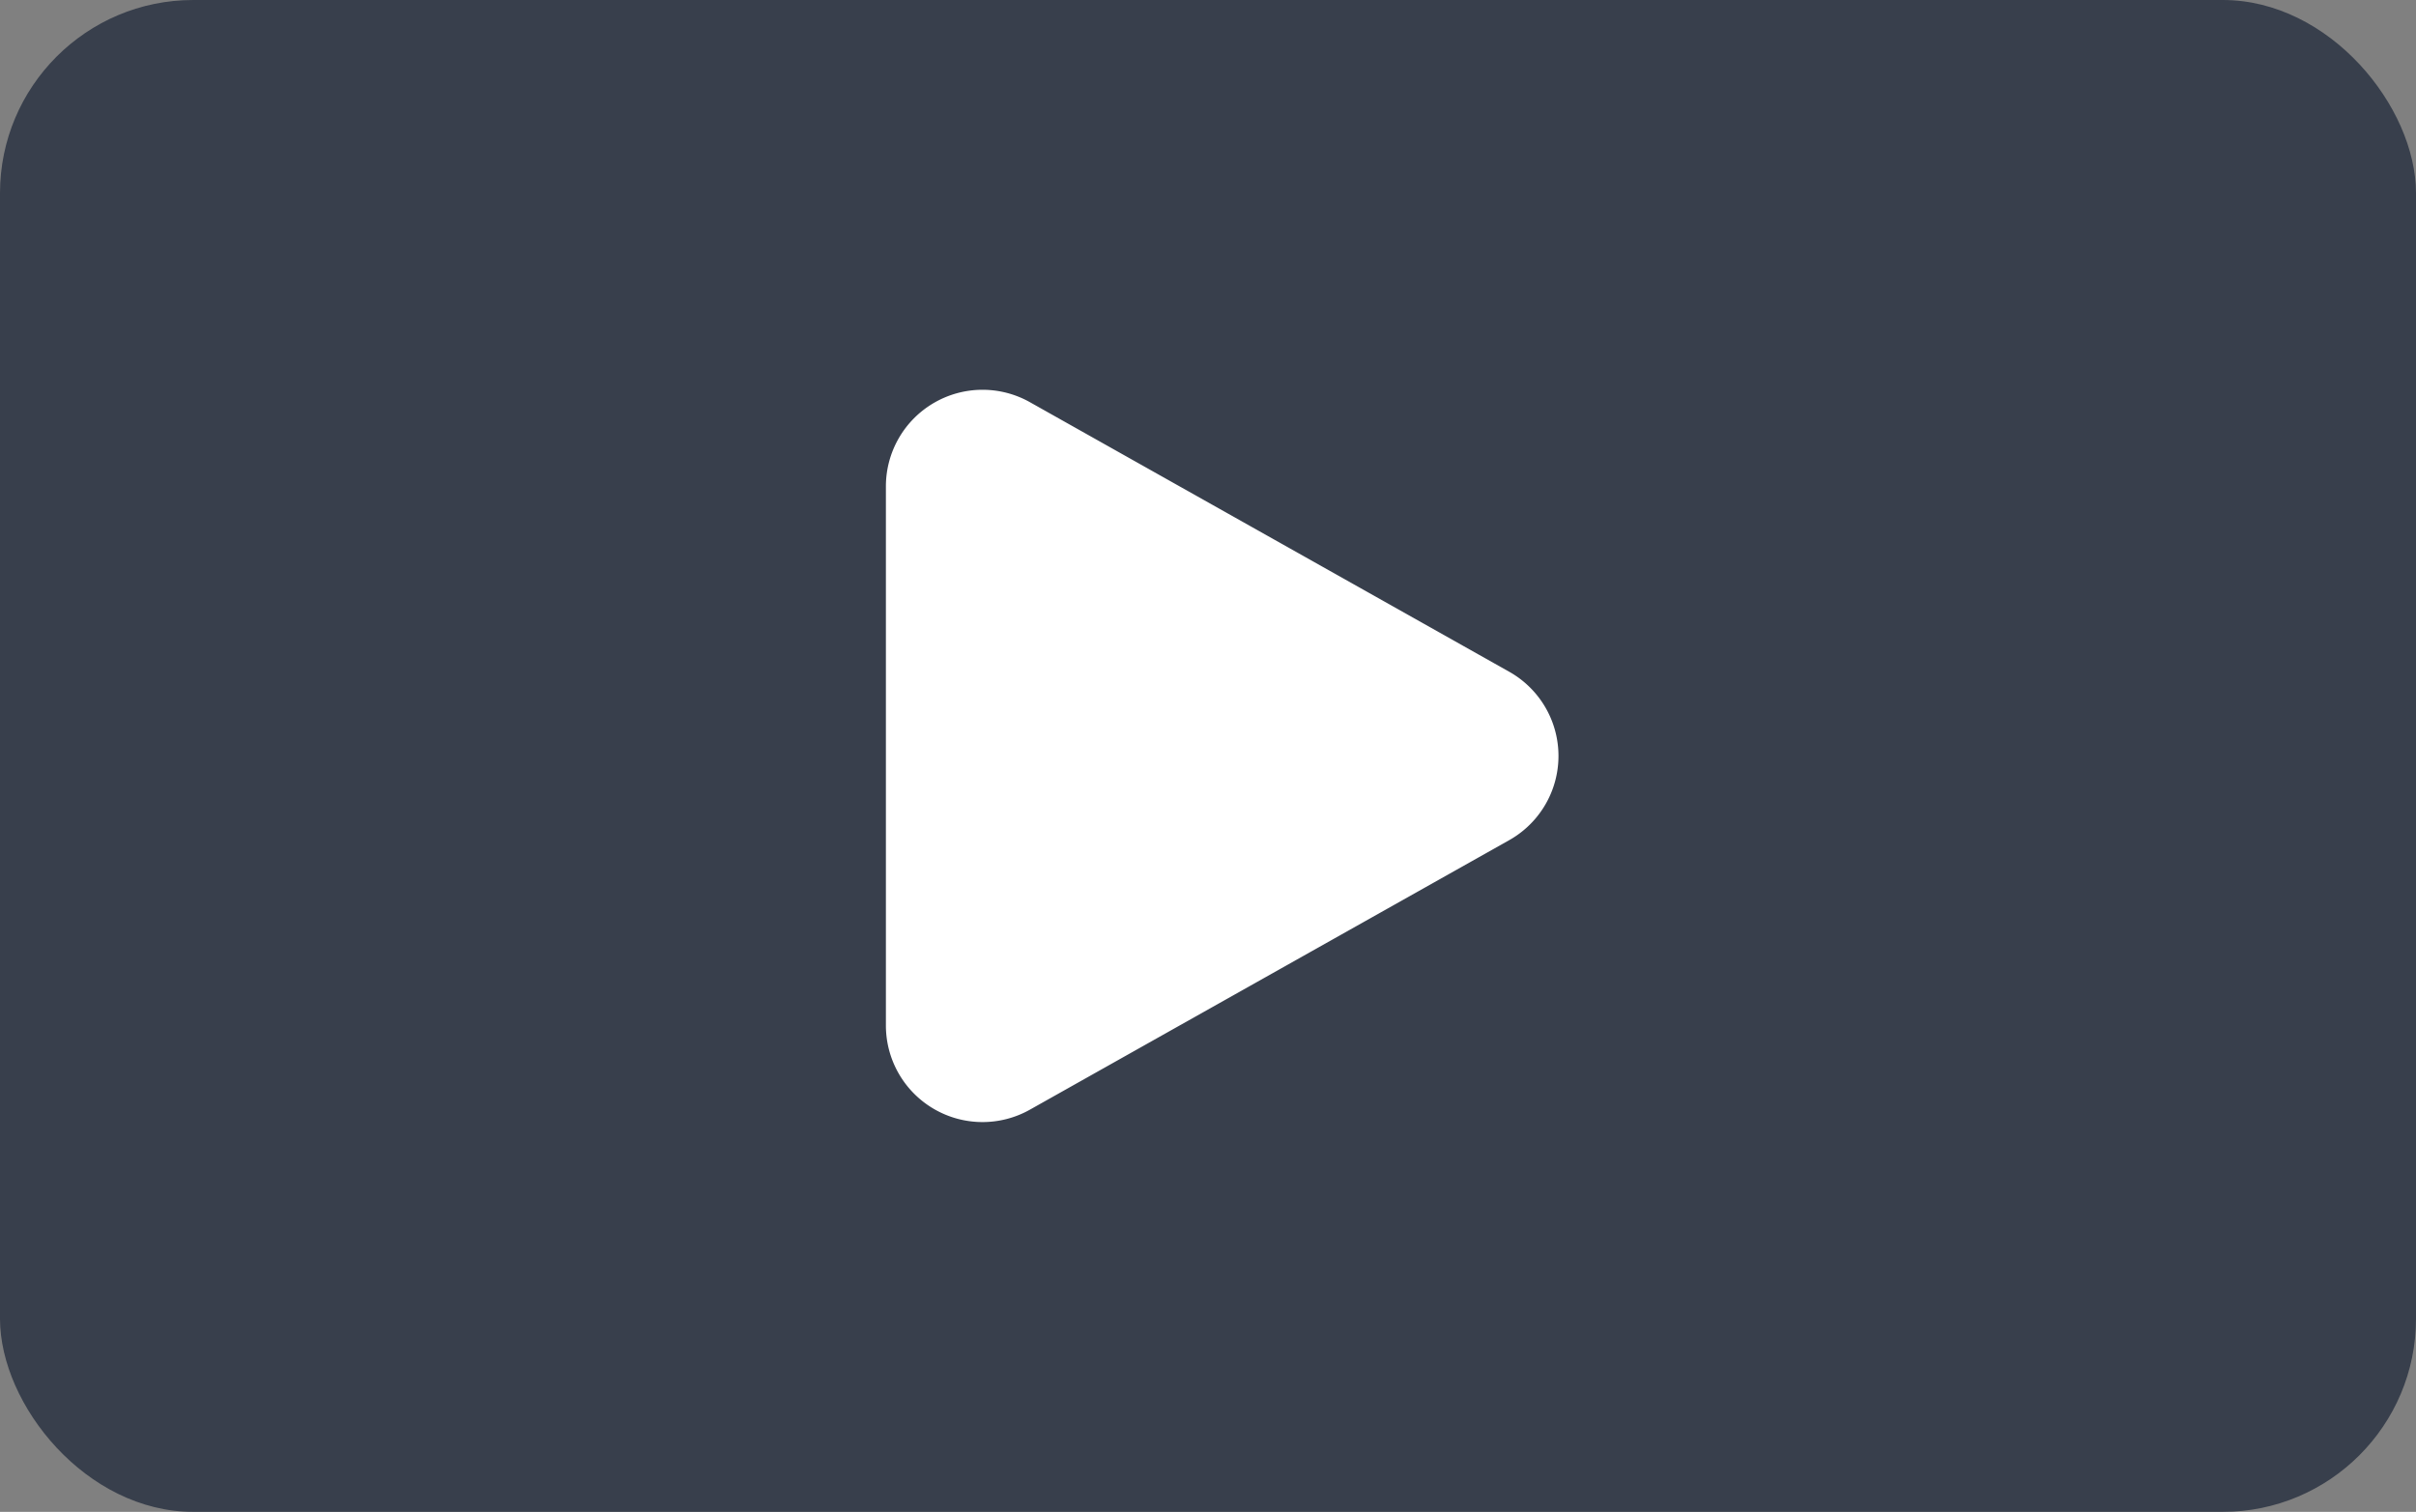 <svg xmlns="http://www.w3.org/2000/svg" width="50" height="31.297" viewBox="0 0 50 31.297">
  <rect x="0" y="0" width="50" height="31.297" fill="#808080" stroke="none"/>
  <g id="play" transform="translate(-22.055 -12.637)">
    <rect id="Rectangle_3505" data-name="Rectangle 3505" width="50" height="31.297" rx="4" transform="translate(22.055 12.637)" fill="#222a3b" opacity="0.76"/>
    <path id="Polygon_34" data-name="Polygon 34" d="M7.257,3.1a2,2,0,0,1,3.486,0l5.58,9.921A2,2,0,0,1,14.58,16H3.42a2,2,0,0,1-1.743-2.981Z" transform="translate(56.389 19.286) rotate(90)" fill="#fff"/>
  </g>
</svg>
